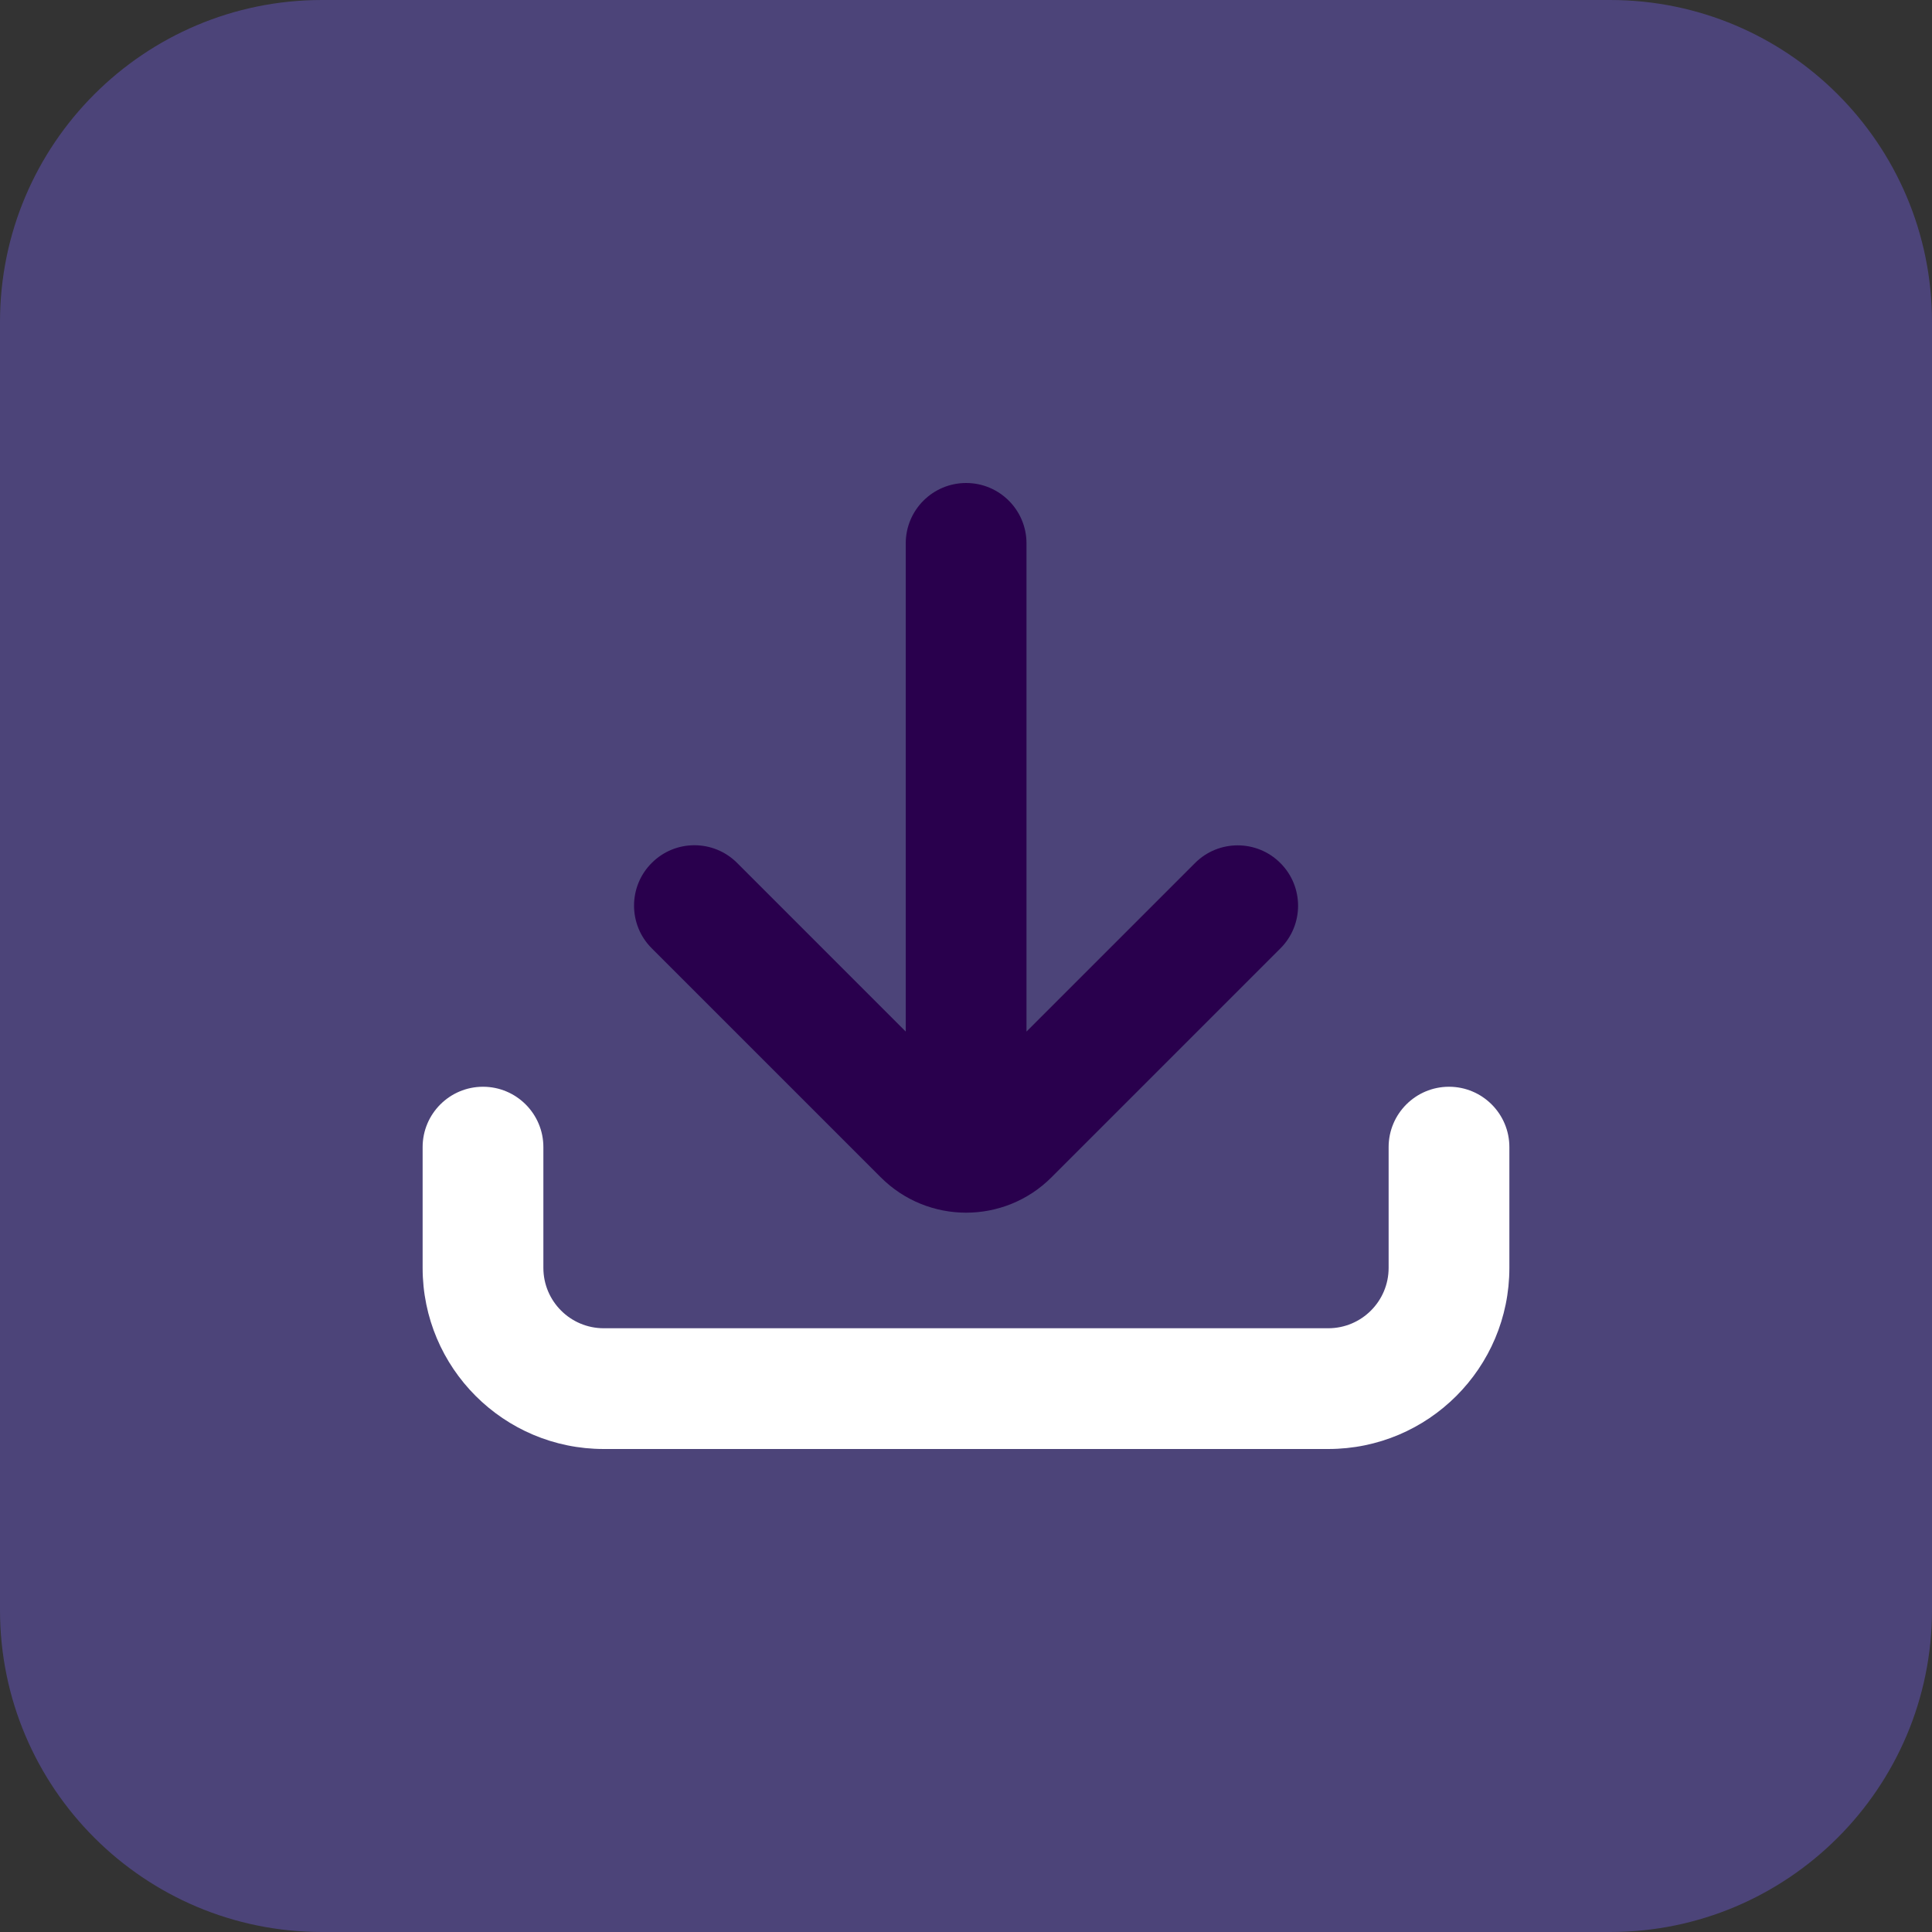 <?xml version="1.0" encoding="UTF-8"?> <svg xmlns="http://www.w3.org/2000/svg" width="32" height="32" viewBox="0 0 32 32" fill="none"><rect x="0" y="0" width="32" height="32" fill="#333333" stroke="none"/><g clip-path="url(#clip0_4730_9056)"><path opacity="0.35" d="M26.667 32H5.333C2.388 32 0 29.612 0 26.667V5.333C0 2.388 2.388 0 5.333 0H26.667C29.612 0 32 2.388 32 5.333V26.667C32 29.612 29.612 32 26.667 32Z" fill="#7B66FC"></path><path d="M17.002 9C17.002 8.447 16.554 8 16.002 8C15.45 8 15.002 8.447 15.002 9V17.086L12.209 14.293C11.818 13.902 11.185 13.902 10.795 14.293C10.404 14.683 10.404 15.317 10.795 15.707L14.588 19.5C15.369 20.281 16.635 20.281 17.416 19.5L21.207 15.709C21.598 15.319 21.598 14.685 21.207 14.295C20.817 13.904 20.183 13.904 19.793 14.295L17.002 17.086V9Z" fill="#29004D"></path><path fill-rule="evenodd" clip-rule="evenodd" d="M8 18C8.552 18 9 18.448 9 19V21C9 21.552 9.448 22 10 22H22C22.552 22 23 21.552 23 21V19C23 18.448 23.448 18 24 18C24.552 18 25 18.448 25 19V21C25 22.657 23.657 24 22 24H10C8.343 24 7 22.657 7 21V19C7 18.448 7.448 18 8 18Z" fill="white"></path></g><defs><clipPath id="clip0_4730_9056"><rect width="32" height="32" fill="white"></rect></clipPath></defs></svg> 